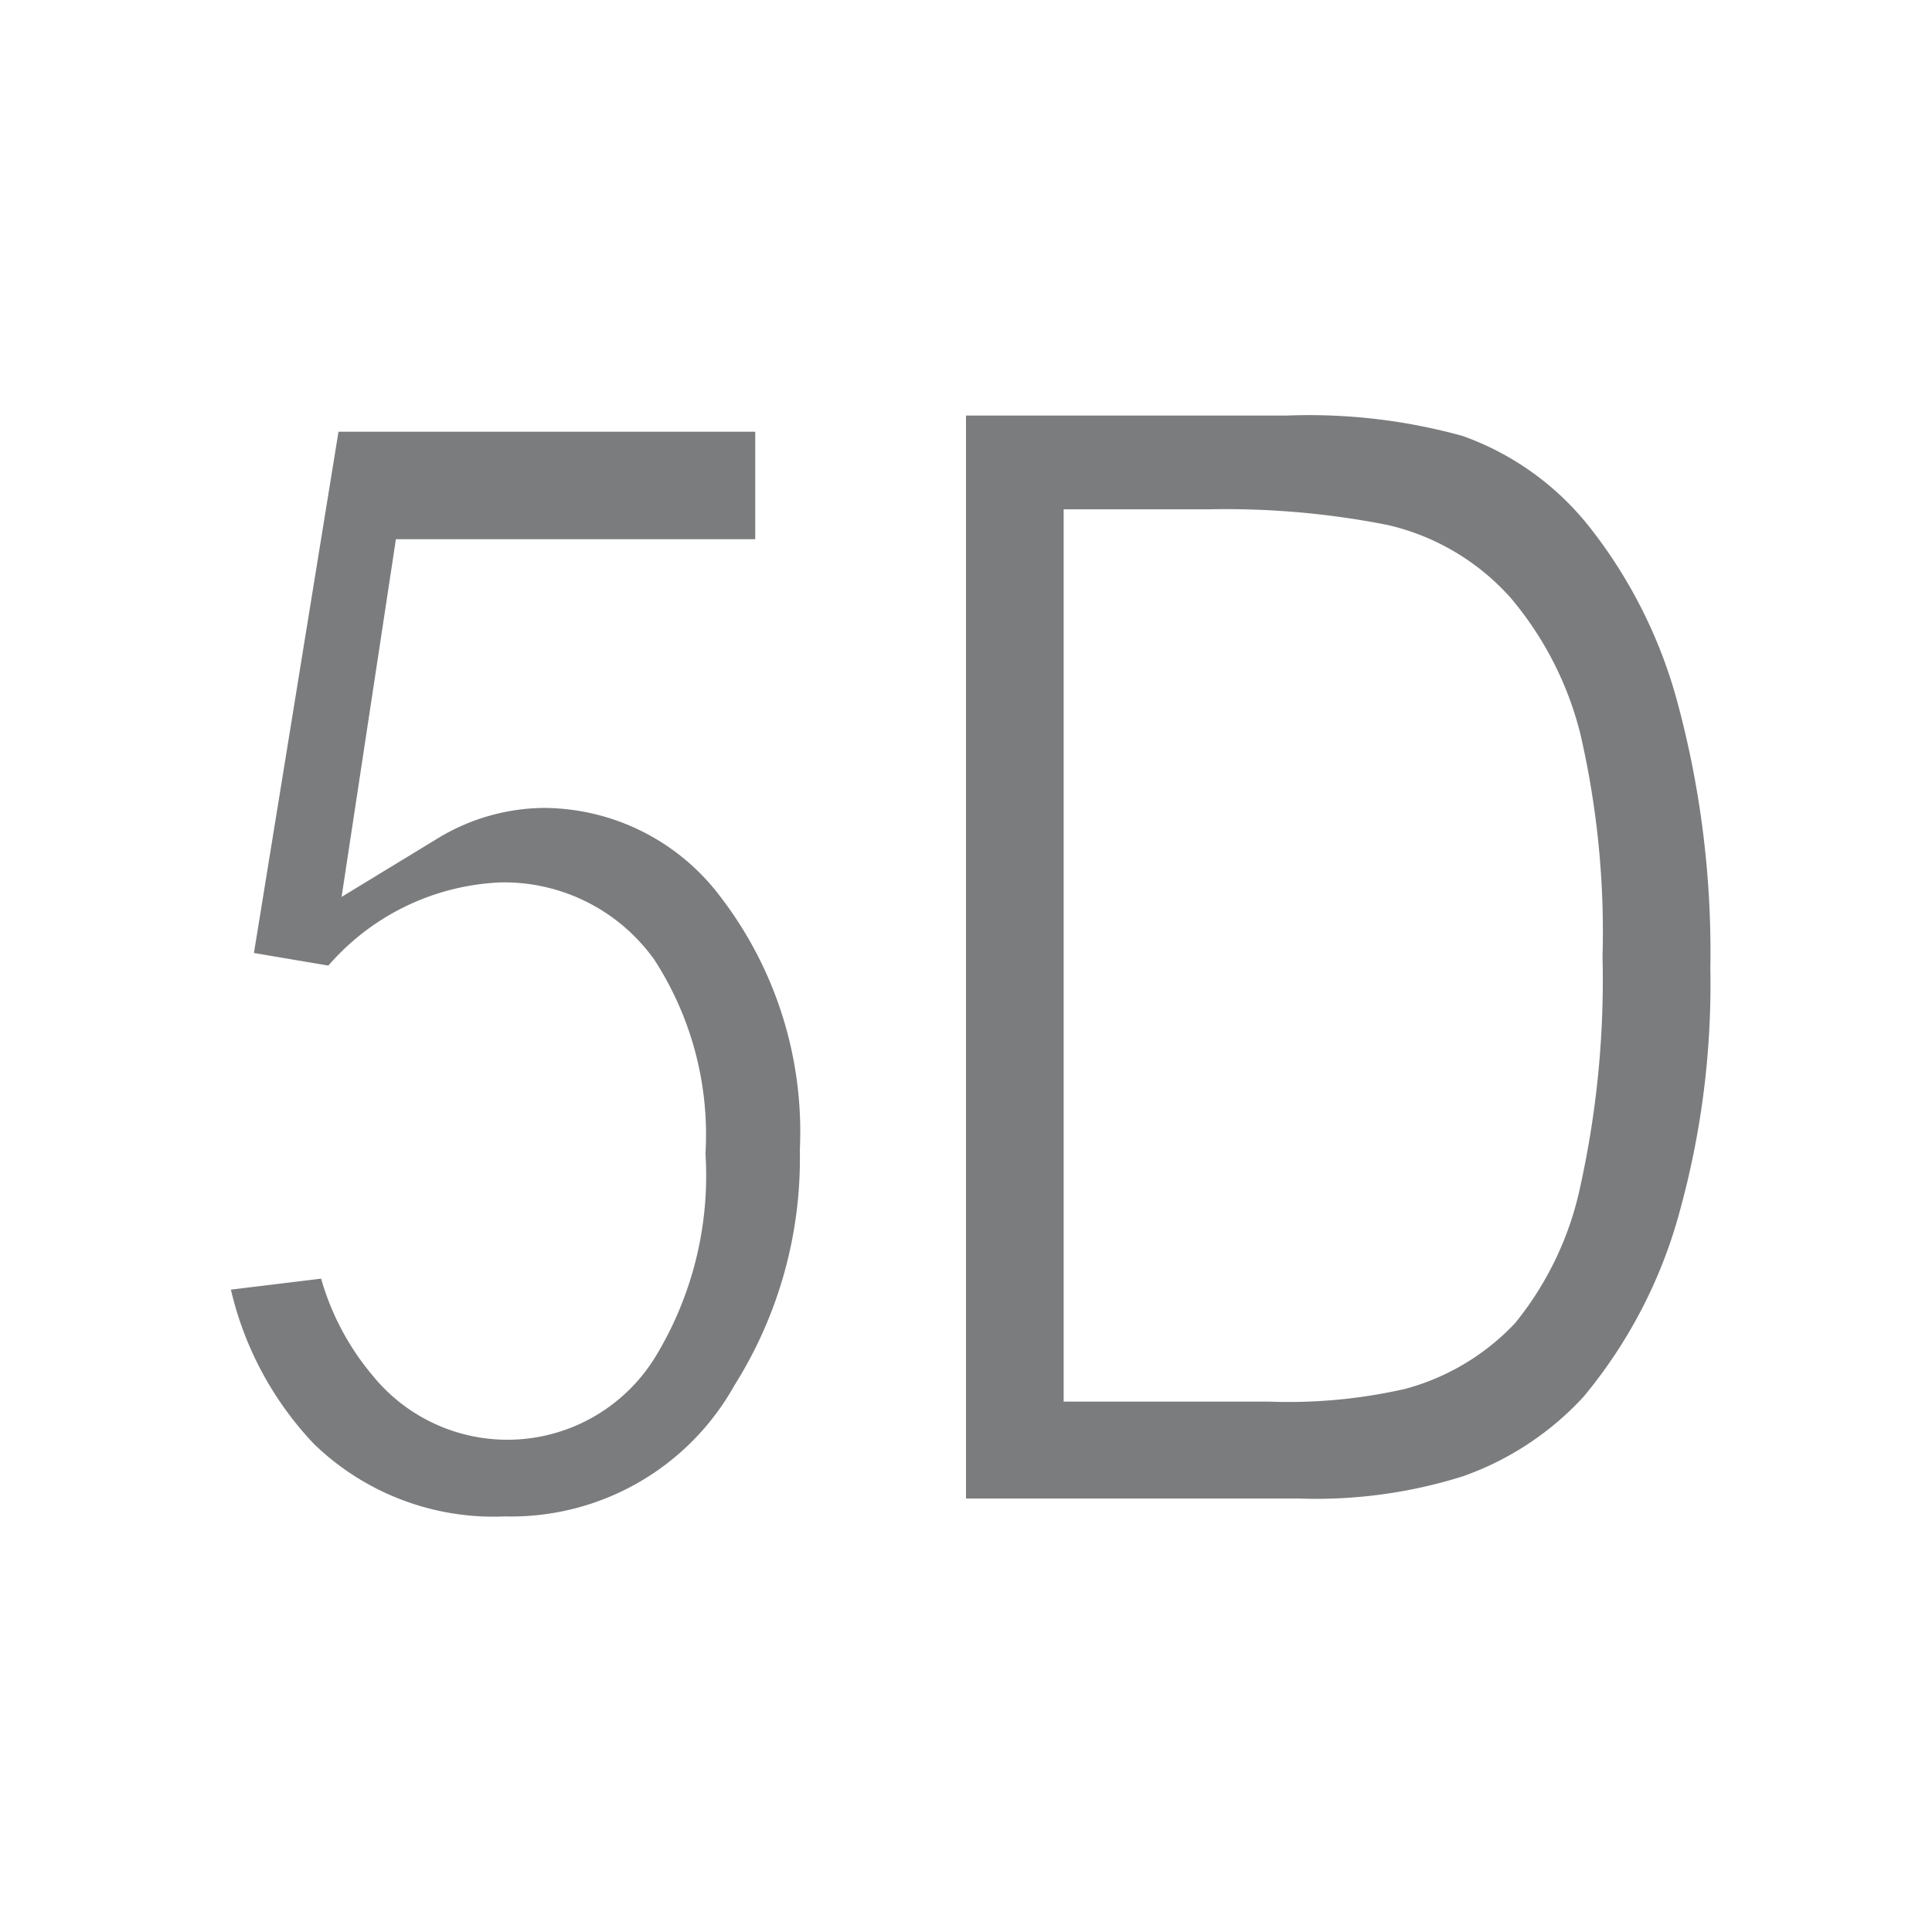 <svg id="Слой_1" data-name="Слой 1" xmlns="http://www.w3.org/2000/svg" viewBox="0 0 55 55"><defs><style>.cls-1{fill:#fff;}.cls-2{fill:#7b7c7e;stroke:#fff;stroke-miterlimit:10;stroke-width:3px;}</style></defs><title>05</title><rect class="cls-1" width="55" height="55"/><path class="cls-2" d="M4.86,35.41l5.51-.67a5.94,5.94,0,0,0,1.4,3.47,3.44,3.44,0,0,0,5.61-.37,8.42,8.42,0,0,0,1.2-5,7.65,7.65,0,0,0-1.19-4.67,3.75,3.75,0,0,0-3.1-1.55A5.37,5.37,0,0,0,10,29.12l-4.49-.76L8.36,10.79H23v6.06H12.56l-.87,5.73a7.4,7.4,0,0,1,3.78-1.08,7.82,7.82,0,0,1,6.24,3.13,12.48,12.48,0,0,1,2.56,8.13A13.61,13.61,0,0,1,22.2,40.2a8.78,8.78,0,0,1-7.81,4.47,8.85,8.85,0,0,1-6.52-2.51A11,11,0,0,1,4.86,35.41Z"/><path class="cls-2" d="M26,10.33H36.6a17.88,17.88,0,0,1,5.49.65,9.54,9.54,0,0,1,4.35,3.11,15.38,15.38,0,0,1,2.75,5.47,28.75,28.75,0,0,1,1,8,25.72,25.72,0,0,1-.89,7.19,15.41,15.41,0,0,1-3.09,6,10,10,0,0,1-4.09,2.7,15.39,15.39,0,0,1-5.16.71H26ZM31.78,16V38.4h4.35a13.44,13.44,0,0,0,3.52-.32A5.18,5.18,0,0,0,42,36.68a7.67,7.67,0,0,0,1.53-3.26,25.74,25.74,0,0,0,.59-6.18,23.55,23.55,0,0,0-.59-6A8.1,8.1,0,0,0,41.87,18a5.2,5.2,0,0,0-2.69-1.59A22.23,22.23,0,0,0,34.39,16Z"/></svg>